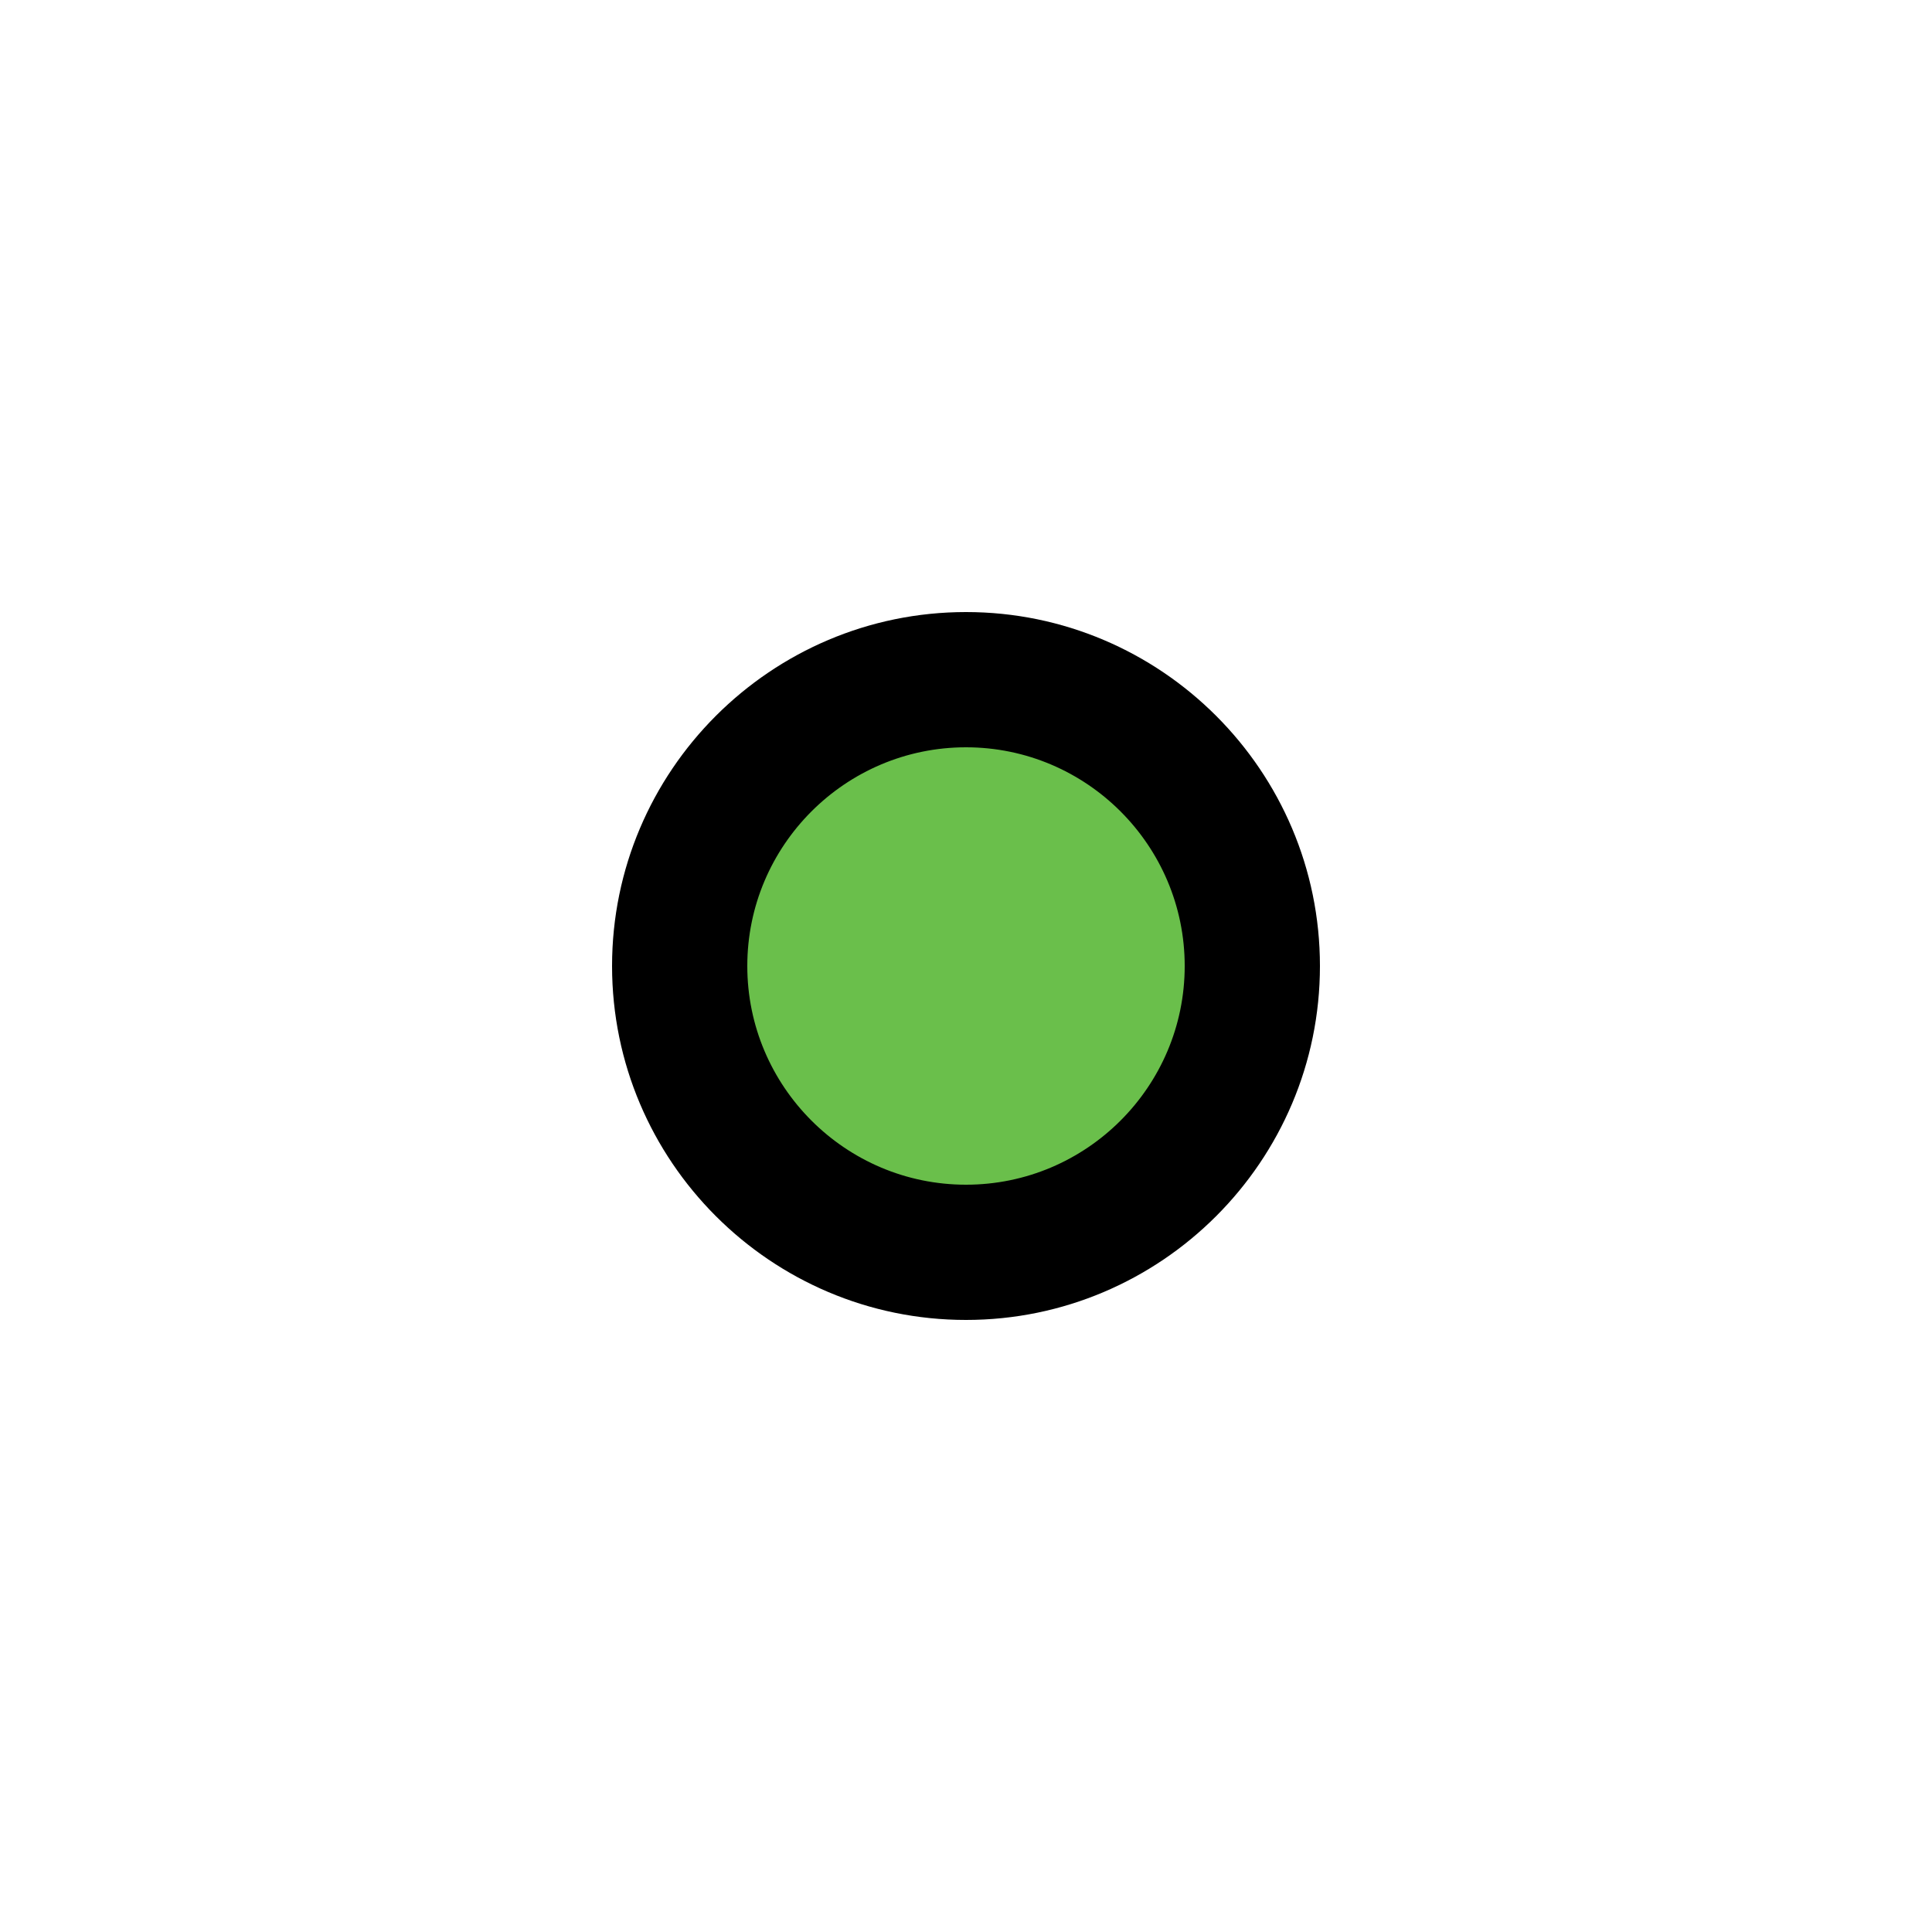 <svg xmlns="http://www.w3.org/2000/svg" xml:space="preserve" viewBox="0 0 100 100"><switch><g><circle cx="50" cy="50" r="14.82" style="fill:#6abf4b"></circle><path d="M50 68.32c-10.1 0-18.32-8.22-18.32-18.32S39.9 31.68 50 31.68 68.32 39.9 68.32 50 60.1 68.32 50 68.32m0-29.64c-6.24 0-11.32 5.08-11.32 11.32S43.76 61.32 50 61.32 61.32 56.24 61.32 50 56.24 38.68 50 38.68"></path></g></switch></svg>